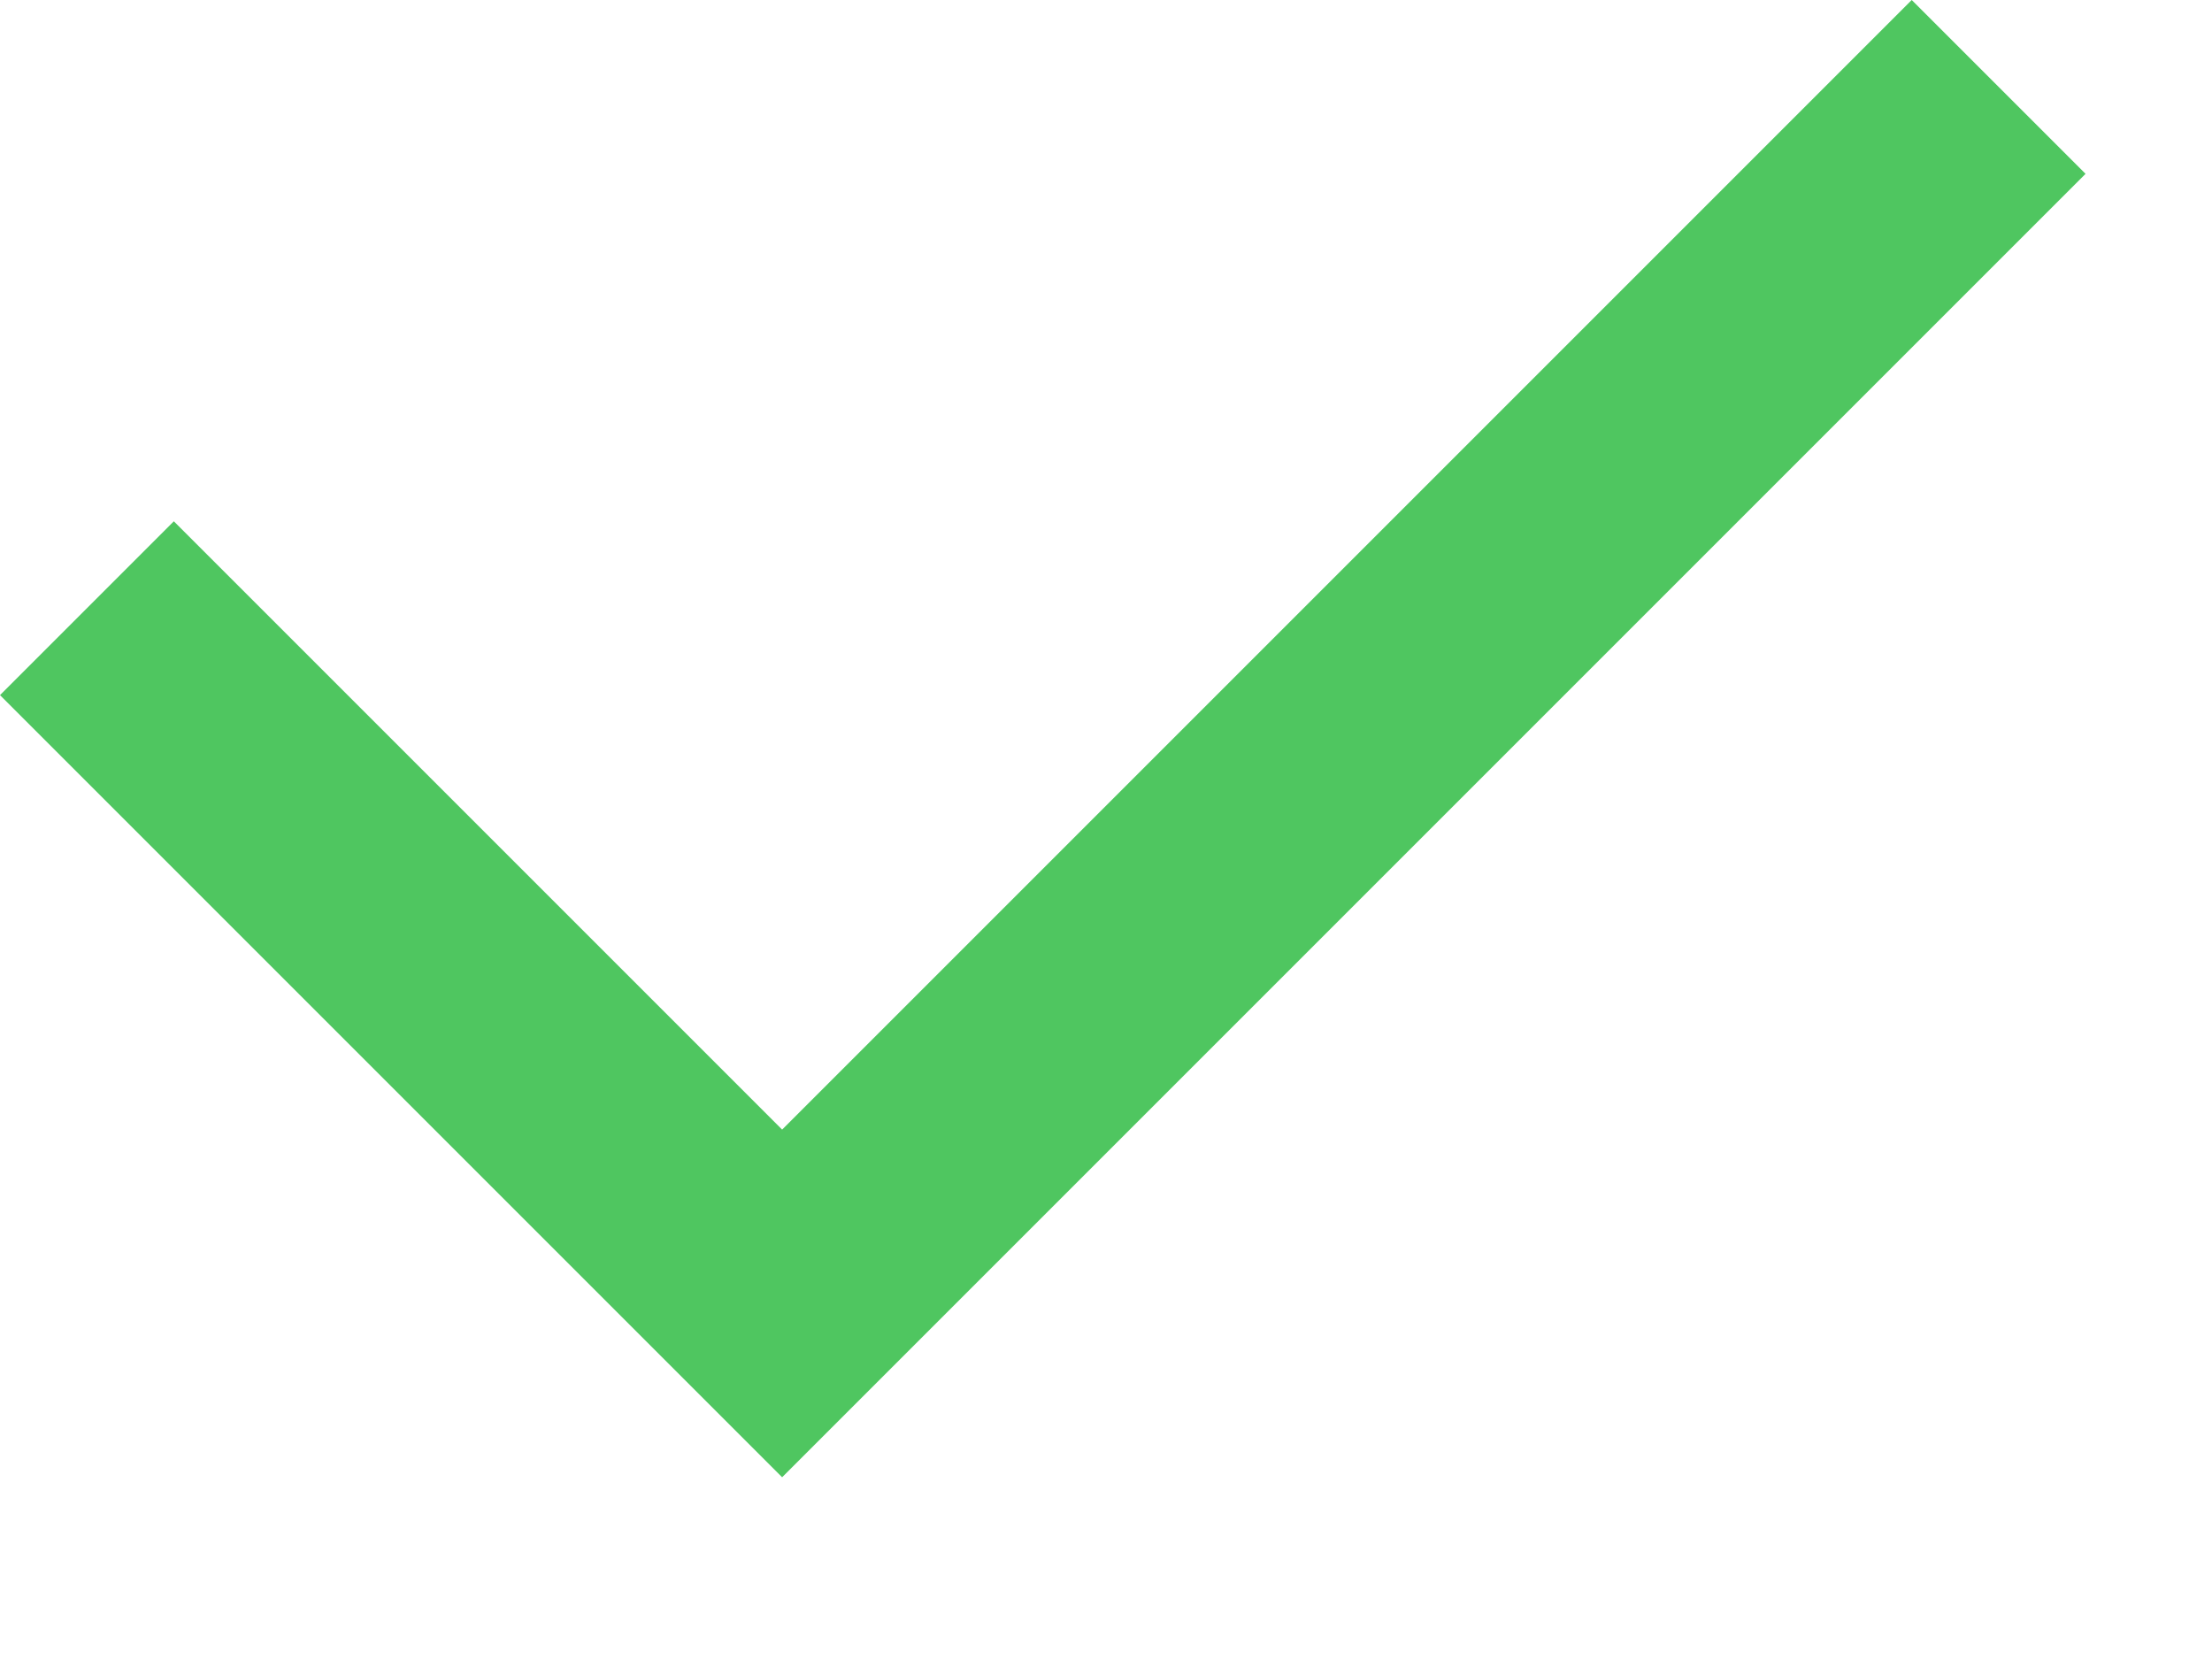 <?xml version="1.0" encoding="utf-8"?>
<svg xmlns="http://www.w3.org/2000/svg" fill="none" height="100%" overflow="visible" preserveAspectRatio="none" style="display: block;" viewBox="0 0 12 9" width="100%">
<path d="M4.243 6.128L10.371 0L11.314 0.943L4.243 8.014L0 3.771L0.943 2.828L4.243 6.128Z" fill="#4FC660" id="Vector"/>
</svg>